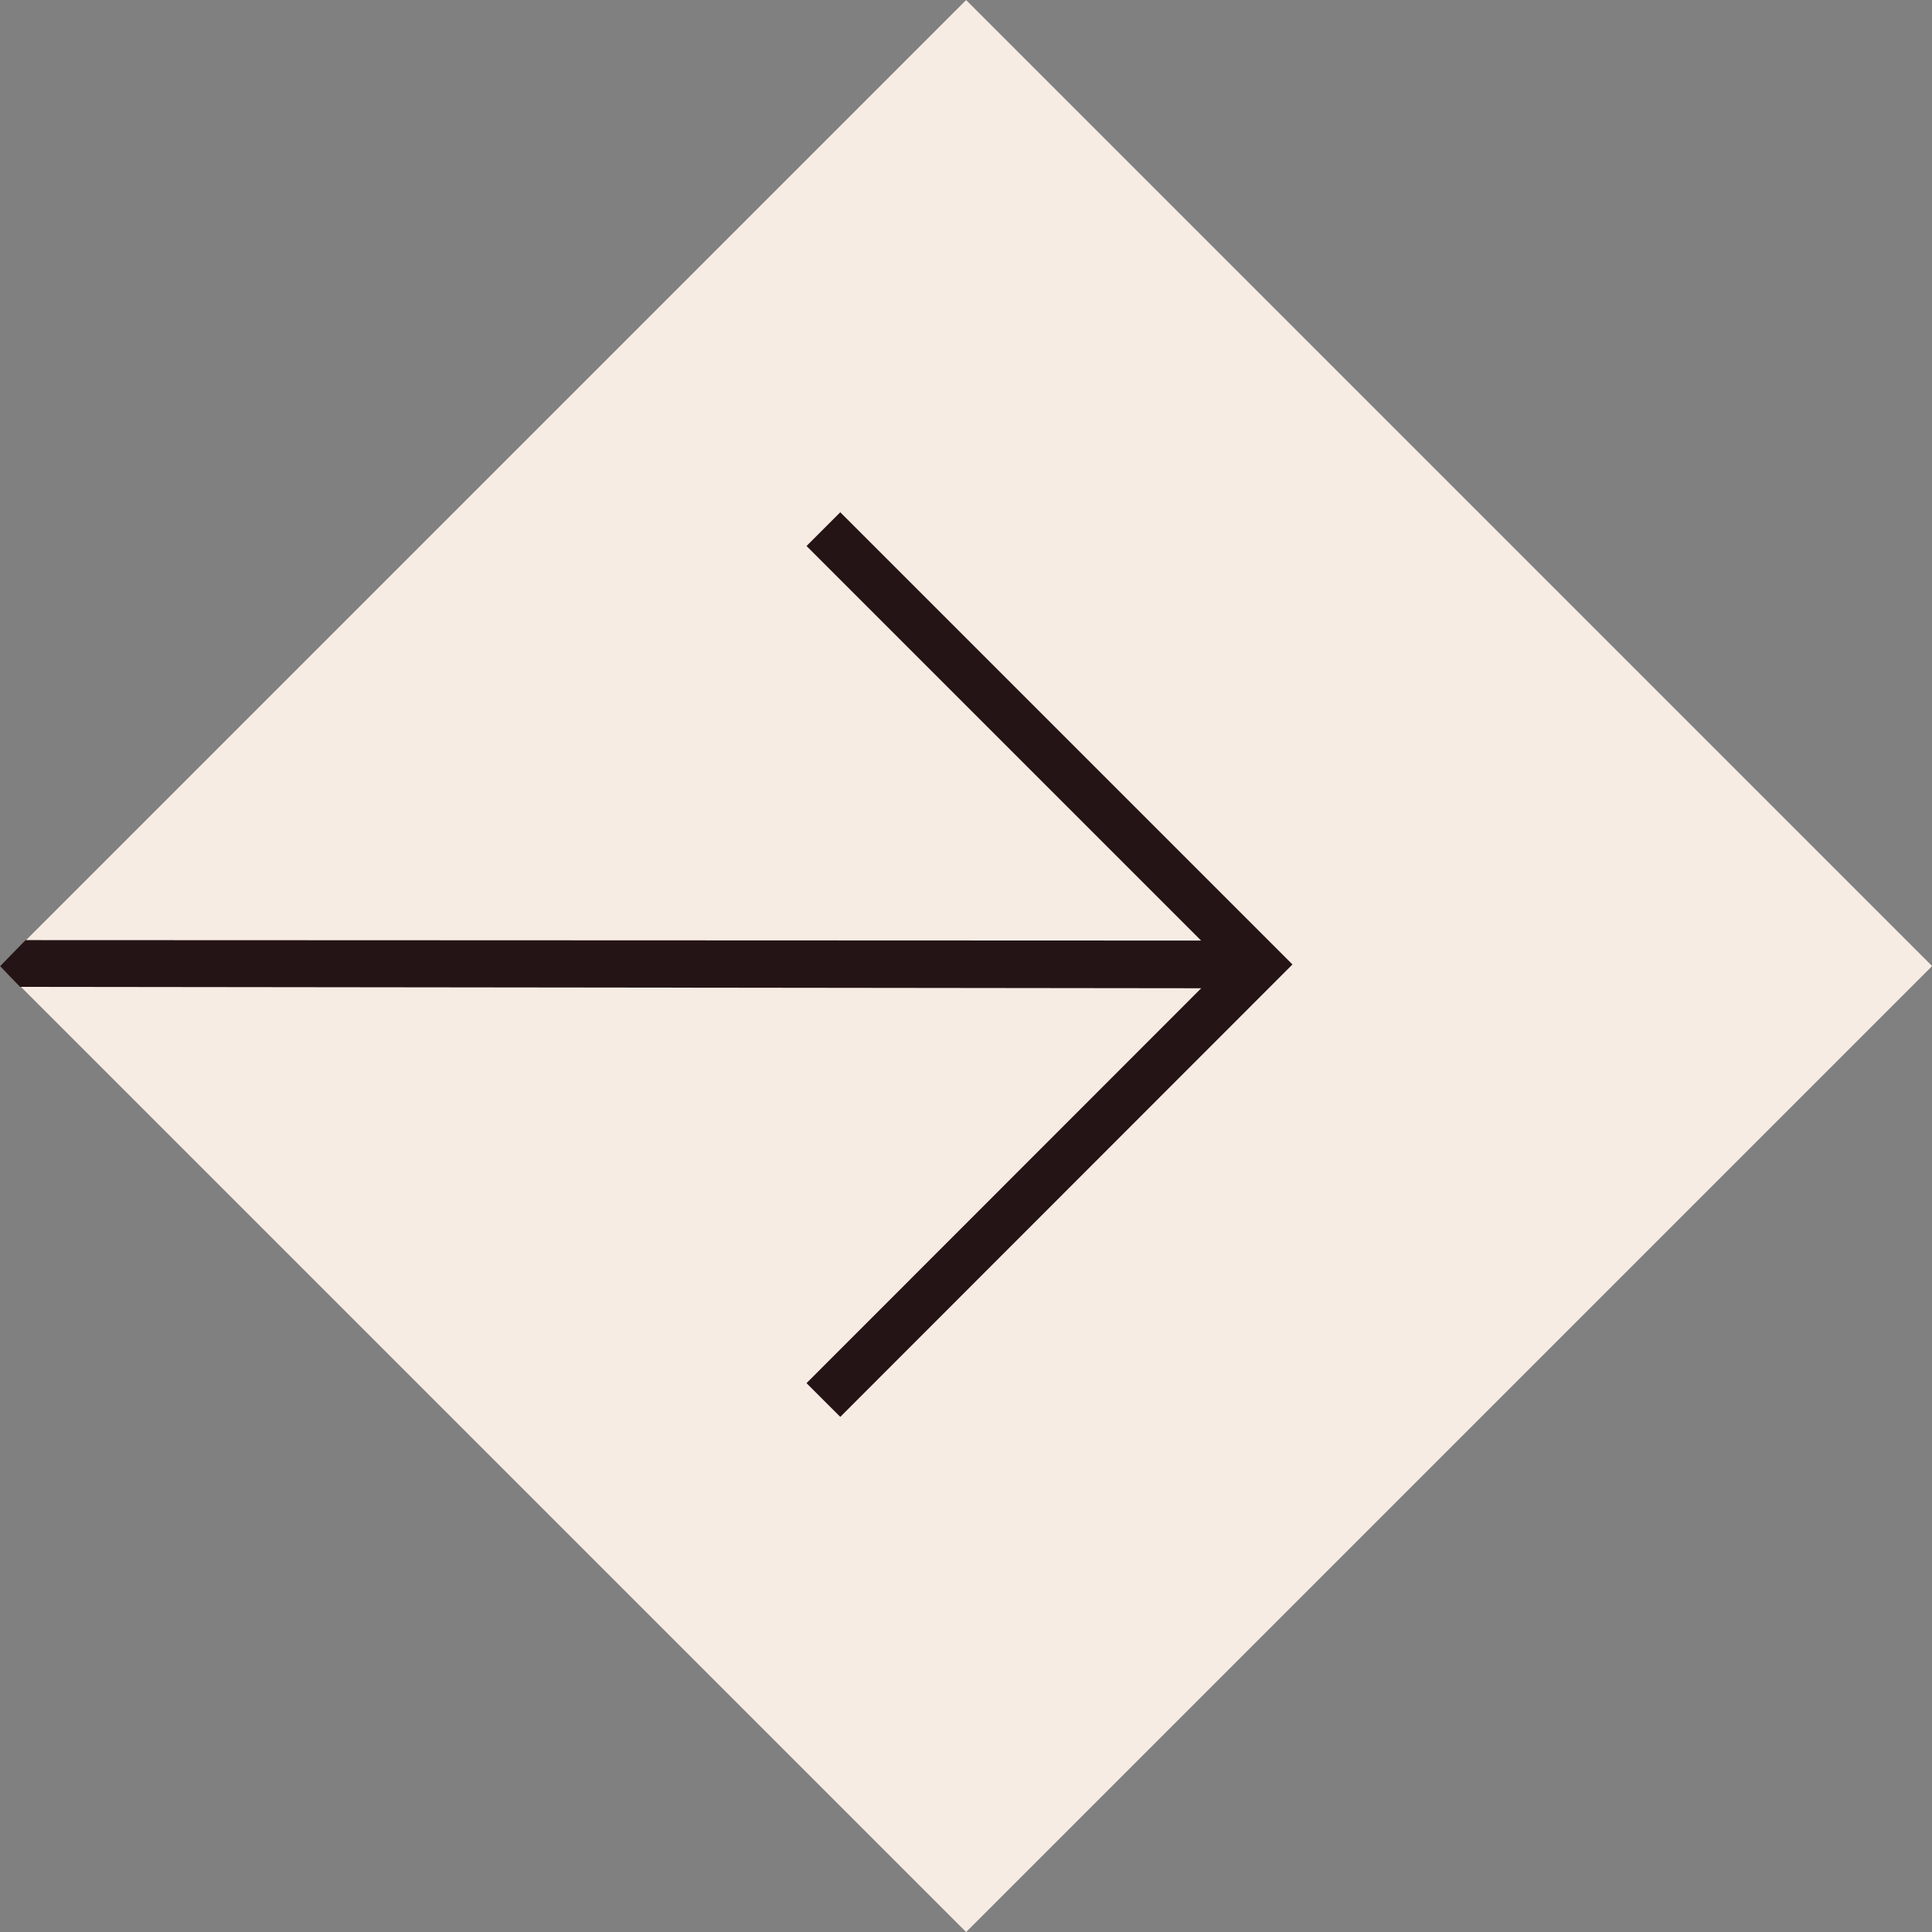<?xml version="1.0" encoding="UTF-8"?>
<svg id="Layer_2" data-name="Layer 2" xmlns="http://www.w3.org/2000/svg" viewBox="0 0 80.95 80.95">
  <rect x="0" y="0" width="80.95" height="80.95" fill="#808080" stroke="none"/>
  <defs>
    <style>
      .cls-1 {
        fill: none;
        stroke: #251415;
        stroke-miterlimit: 10;
        stroke-width: 2px;
      }

      .cls-2 {
        fill: #f7ece4;
      }

      .cls-2, .cls-3 {
        stroke-width: 0px;
      }

      .cls-3 {
        fill: #251415;
      }
    </style>
  </defs>
  <g id="Layer_1-2" data-name="Layer 1">
    <g>
      <rect class="cls-2" x="11.86" y="11.86" width="57.24" height="57.24" transform="translate(40.48 -16.77) rotate(45)"/>
      <polyline class="cls-1" points="34.5 22.17 52.74 40.41 34.5 58.66"/>
      <polygon class="cls-3" points="52.61 41.41 .84 41.35 0 40.48 1.07 39.39 52.61 39.41 52.61 41.41"/>
    </g>
  </g>
</svg>